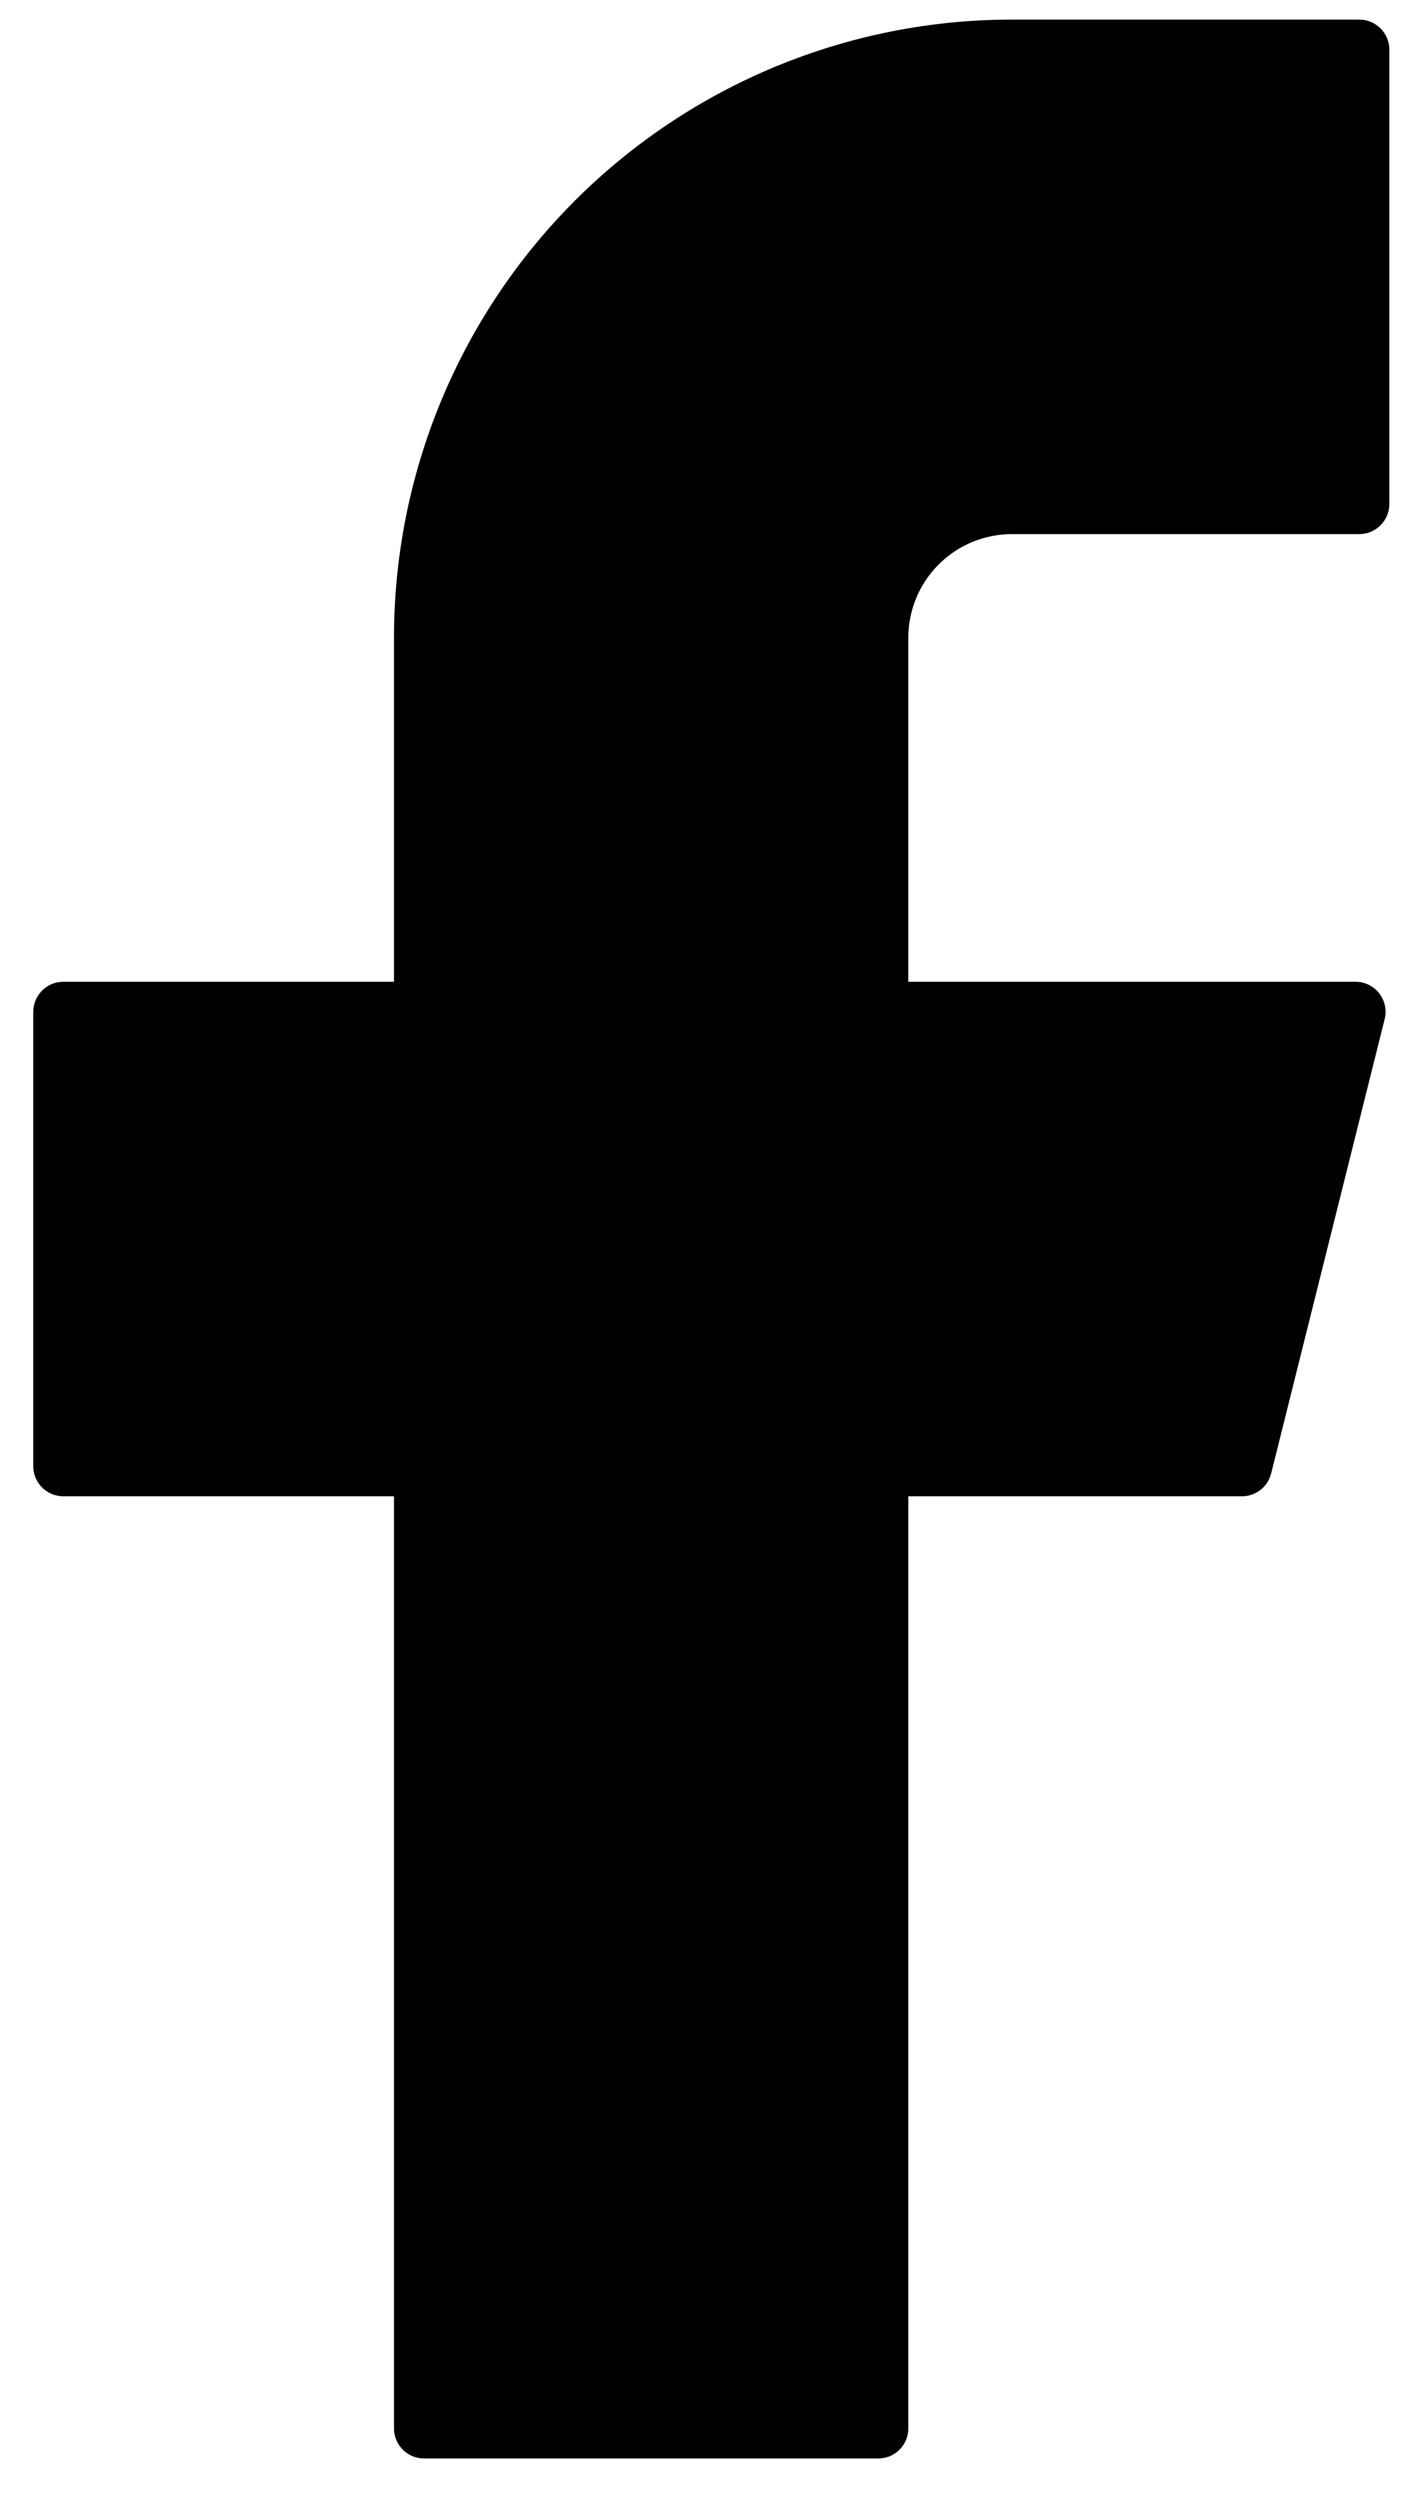 <?xml version="1.0" ?><svg xmlns="http://www.w3.org/2000/svg" width="27" height="48" viewBox="0 0 27 48" fill="none">
<path d="M19.432 0.376C16.285 0.376 13.267 1.626 11.041 3.851C8.816 6.077 7.566 9.095 7.566 12.242V18.848H1.216C0.897 18.848 0.639 19.107 0.639 19.426V28.149C0.639 28.467 0.897 28.726 1.216 28.726H7.566V46.621C7.566 46.94 7.824 47.198 8.143 47.198H16.866C17.185 47.198 17.443 46.94 17.443 46.621V28.726H23.849C24.114 28.726 24.345 28.546 24.41 28.289L26.59 19.566C26.681 19.201 26.406 18.848 26.03 18.848H17.443V12.242C17.443 11.714 17.653 11.209 18.026 10.836C18.399 10.463 18.904 10.254 19.432 10.254H26.102C26.421 10.254 26.68 9.995 26.68 9.676V0.953C26.68 0.634 26.421 0.376 26.102 0.376H19.432Z" fill="#000000"/>
</svg>